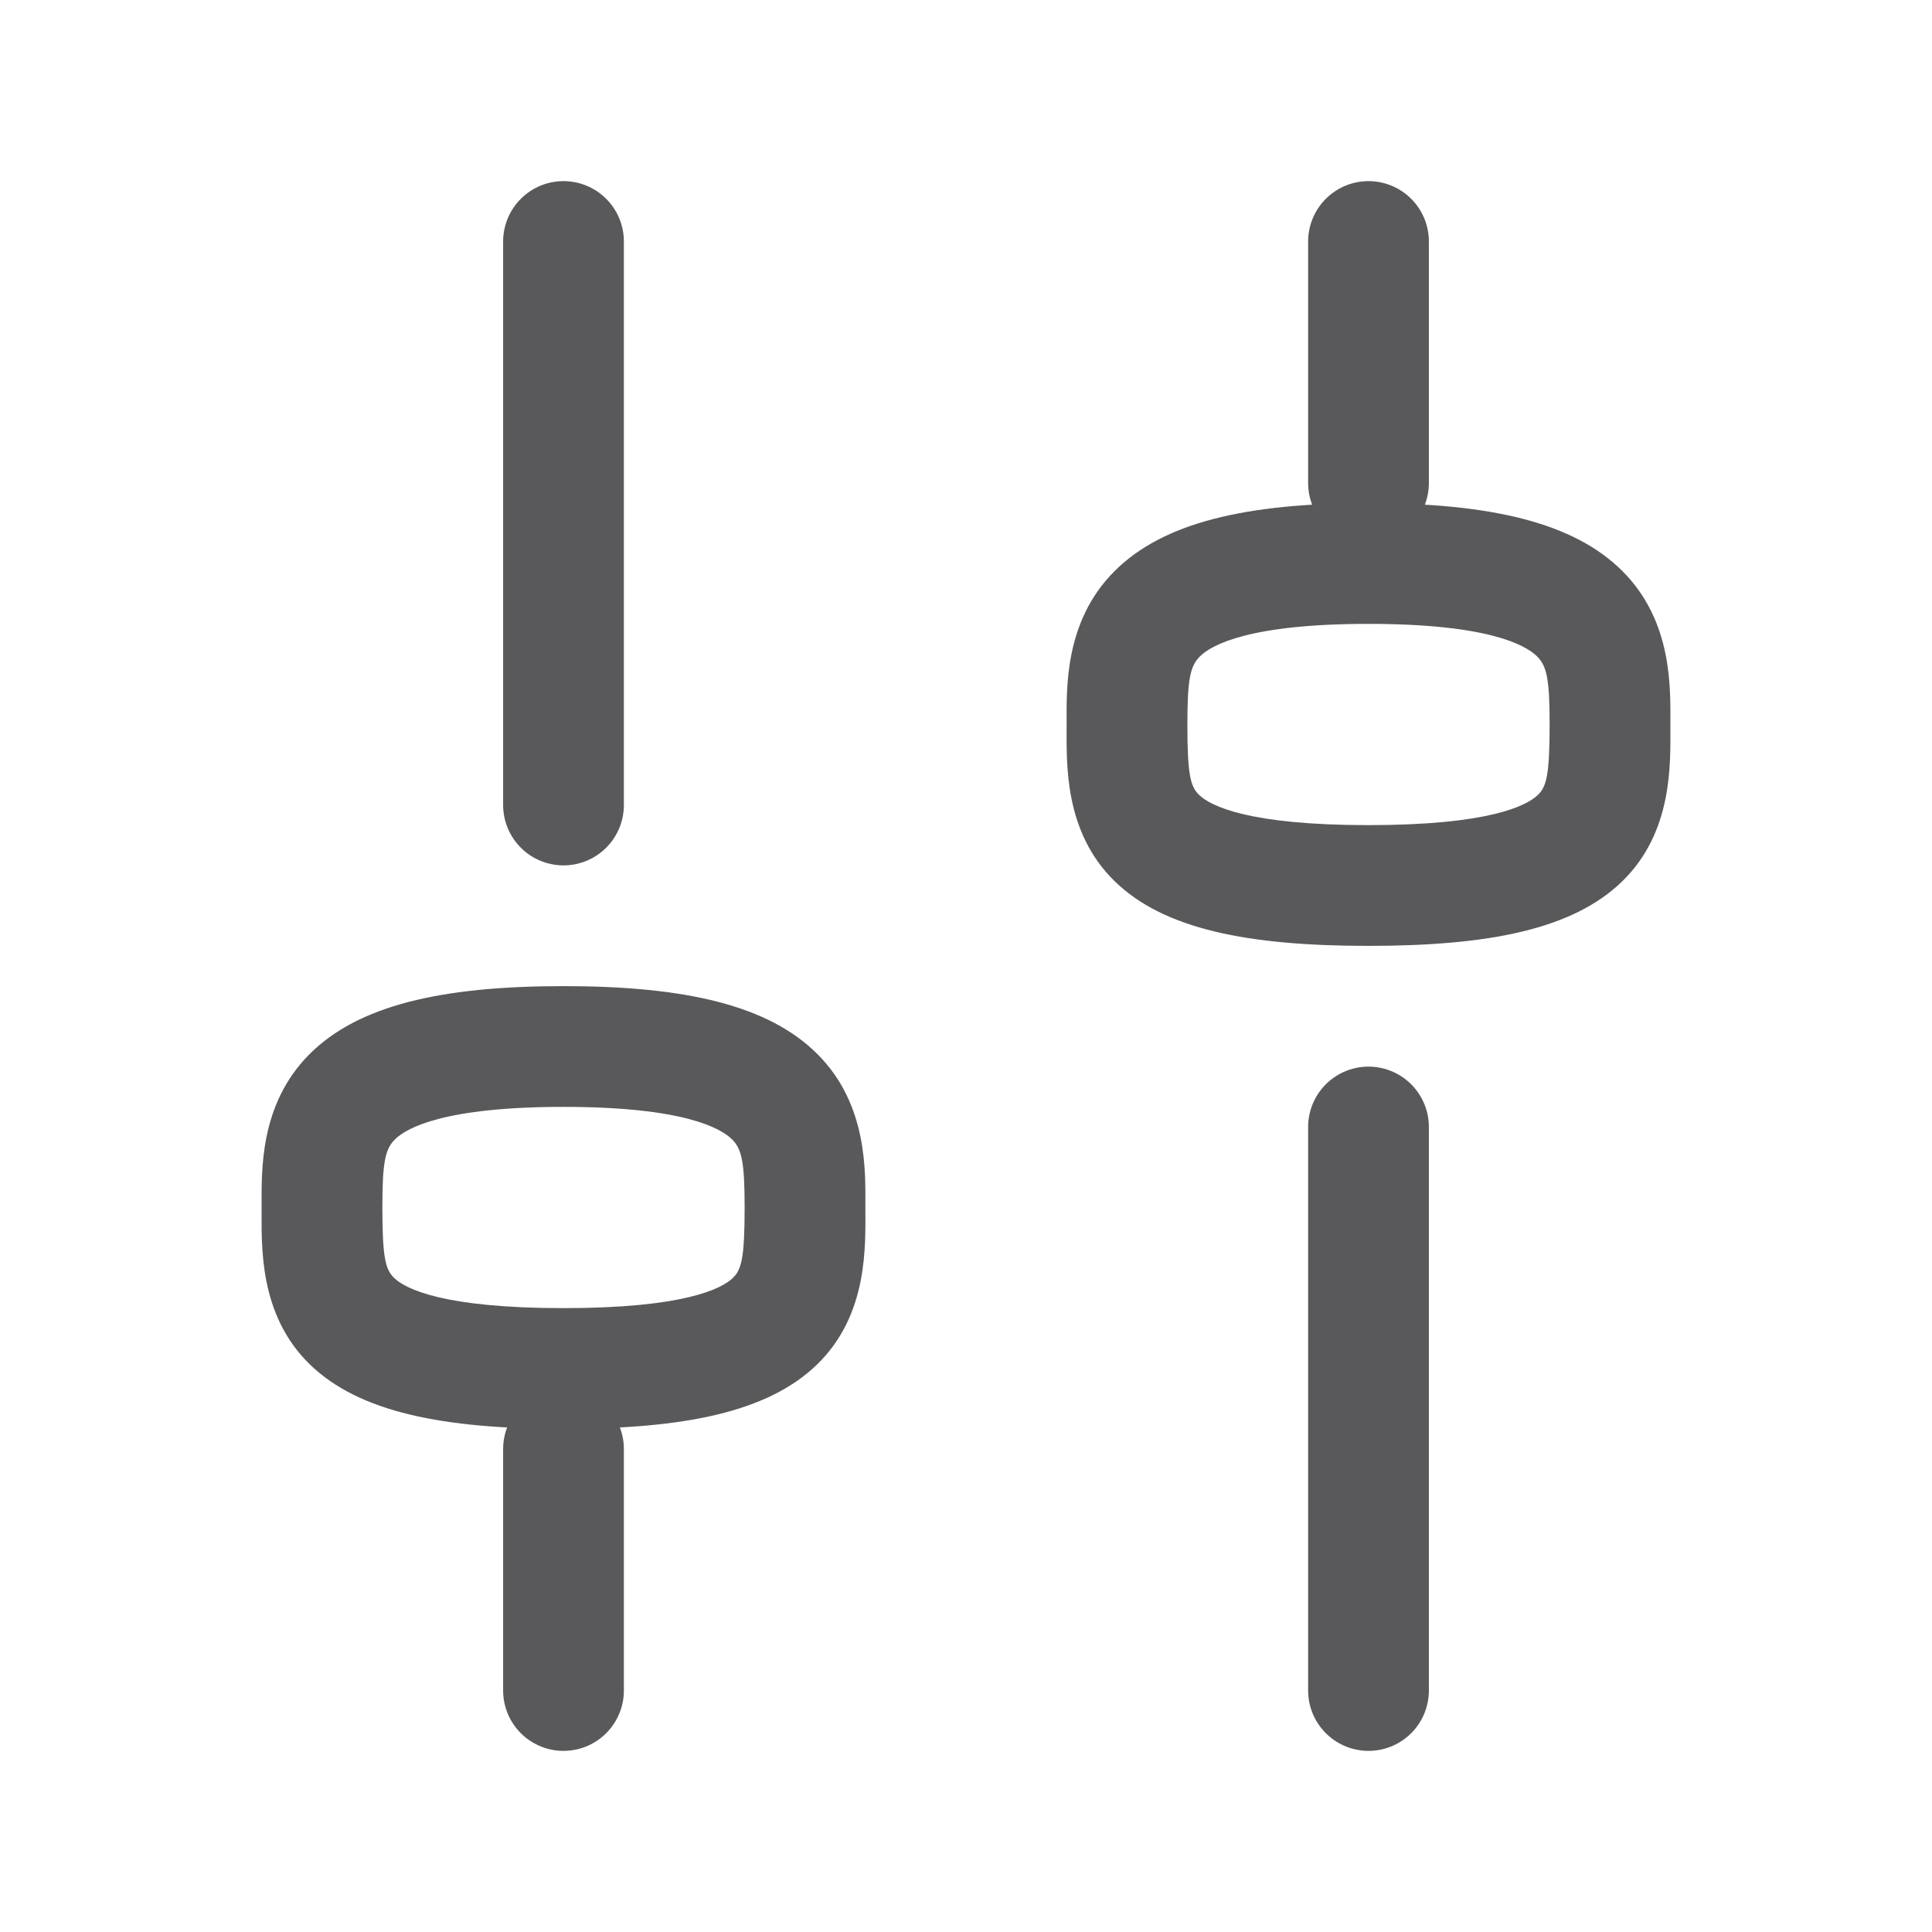 <svg width="24" height="24" viewBox="0 0 24 24" fill="none" xmlns="http://www.w3.org/2000/svg">
<path d="M17 14L17 21" stroke="#59595B" stroke-width="1.5" stroke-linecap="round" stroke-linejoin="round"/>
<path d="M17 3L17 6" stroke="#59595B" stroke-width="1.5" stroke-linecap="round" stroke-linejoin="round"/>
<path d="M7 10L7 3" stroke="#59595B" stroke-width="1.5" stroke-linecap="round" stroke-linejoin="round"/>
<path d="M7 21L7 18" stroke="#59595B" stroke-width="1.5" stroke-linecap="round" stroke-linejoin="round"/>
<path d="M4 15L3.25 15L4 15ZM7 13L7 12.25L7 13ZM10 15L9.25 15L10 15ZM4.75 15C4.75 14.439 4.784 14.276 4.905 14.155C5.051 14.009 5.524 13.75 7 13.75L7 12.25C5.476 12.25 4.449 12.491 3.845 13.095C3.216 13.724 3.25 14.561 3.25 15L4.75 15ZM7 13.75C8.476 13.75 8.949 14.009 9.095 14.155C9.216 14.276 9.25 14.439 9.25 15L10.75 15C10.75 14.561 10.784 13.724 10.155 13.095C9.551 12.491 8.524 12.25 7 12.25L7 13.75ZM9.25 15C9.25 15.628 9.211 15.771 9.104 15.875C8.963 16.011 8.494 16.25 7 16.25L7 17.75C8.506 17.75 9.537 17.541 10.146 16.954C10.789 16.333 10.75 15.476 10.75 15L9.25 15ZM7 16.25C5.506 16.25 5.037 16.011 4.896 15.875C4.789 15.771 4.75 15.628 4.75 15L3.25 15C3.25 15.476 3.211 16.333 3.854 16.954C4.463 17.541 5.494 17.75 7 17.75L7 16.25Z" fill="#59595B"/>
<path d="M14 9L13.25 9L14 9ZM17 7L17 6.25L17 7ZM20 9L19.25 9L20 9ZM14.75 9C14.75 8.439 14.784 8.276 14.905 8.155C15.051 8.009 15.524 7.75 17 7.75L17 6.25C15.476 6.25 14.449 6.491 13.845 7.095C13.216 7.724 13.25 8.561 13.25 9L14.75 9ZM17 7.75C18.476 7.75 18.949 8.009 19.095 8.155C19.216 8.276 19.25 8.439 19.25 9L20.75 9C20.75 8.561 20.784 7.724 20.155 7.095C19.551 6.491 18.524 6.25 17 6.25L17 7.75ZM19.25 9C19.25 9.628 19.211 9.772 19.104 9.875C18.963 10.011 18.494 10.25 17 10.25L17 11.75C18.506 11.75 19.537 11.541 20.146 10.954C20.789 10.333 20.75 9.476 20.75 9L19.25 9ZM17 10.25C15.505 10.25 15.037 10.011 14.896 9.875C14.789 9.772 14.75 9.628 14.75 9L13.25 9C13.25 9.476 13.211 10.333 13.854 10.954C14.463 11.541 15.495 11.75 17 11.75L17 10.25Z" fill="#59595B"/>
</svg>
